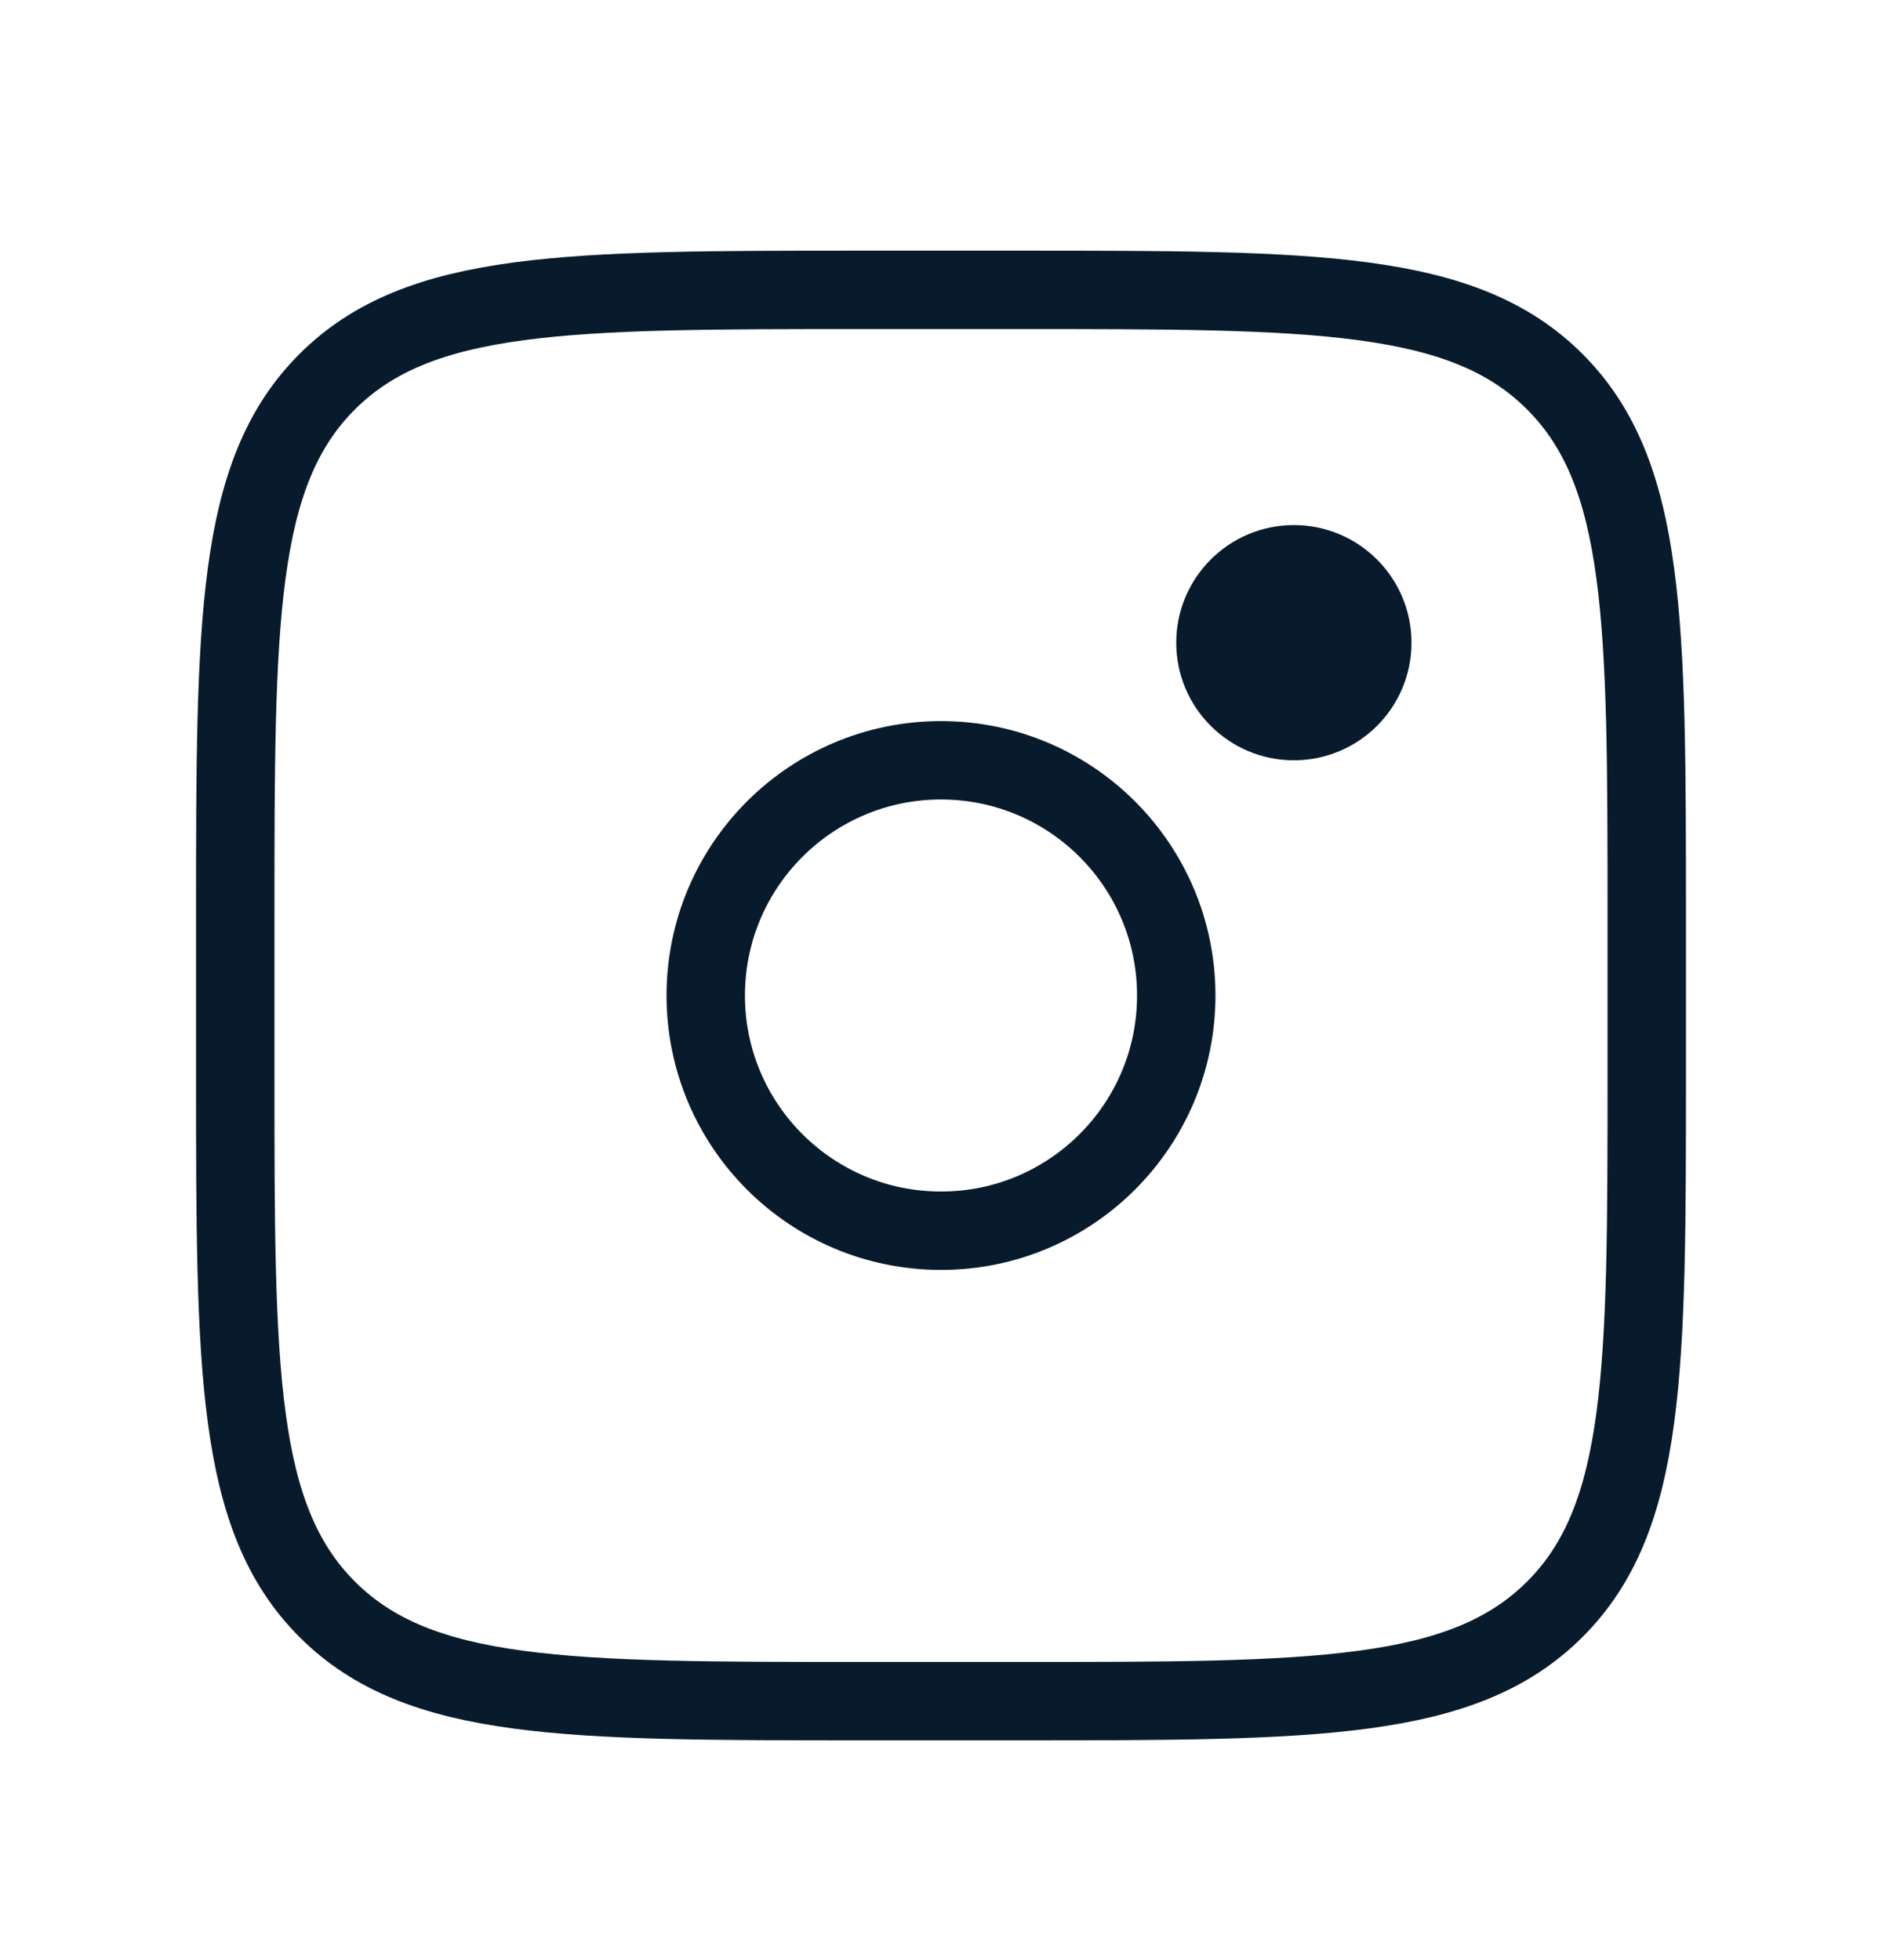 <?xml version="1.0" encoding="UTF-8"?> <svg xmlns="http://www.w3.org/2000/svg" width="24" height="25" viewBox="0 0 24 25" fill="none"><path d="M3 11.697C3 7.926 3 6.04 4.172 4.869C5.344 3.698 7.229 3.697 11 3.697H13C16.771 3.697 18.657 3.697 19.828 4.869C20.999 6.041 21 7.926 21 11.697V13.697C21 17.468 21 19.354 19.828 20.525C18.656 21.696 16.771 21.697 13 21.697H11C7.229 21.697 5.343 21.697 4.172 20.525C3.001 19.353 3 17.468 3 13.697V11.697Z" stroke="#081B2C"></path><path d="M16.5 9.697C17.328 9.697 18 9.026 18 8.197C18 7.369 17.328 6.697 16.5 6.697C15.672 6.697 15 7.369 15 8.197C15 9.026 15.672 9.697 16.5 9.697Z" fill="#081B2C"></path><path d="M12 15.697C13.657 15.697 15 14.354 15 12.697C15 11.04 13.657 9.697 12 9.697C10.343 9.697 9 11.04 9 12.697C9 14.354 10.343 15.697 12 15.697Z" stroke="#081B2C"></path></svg> 